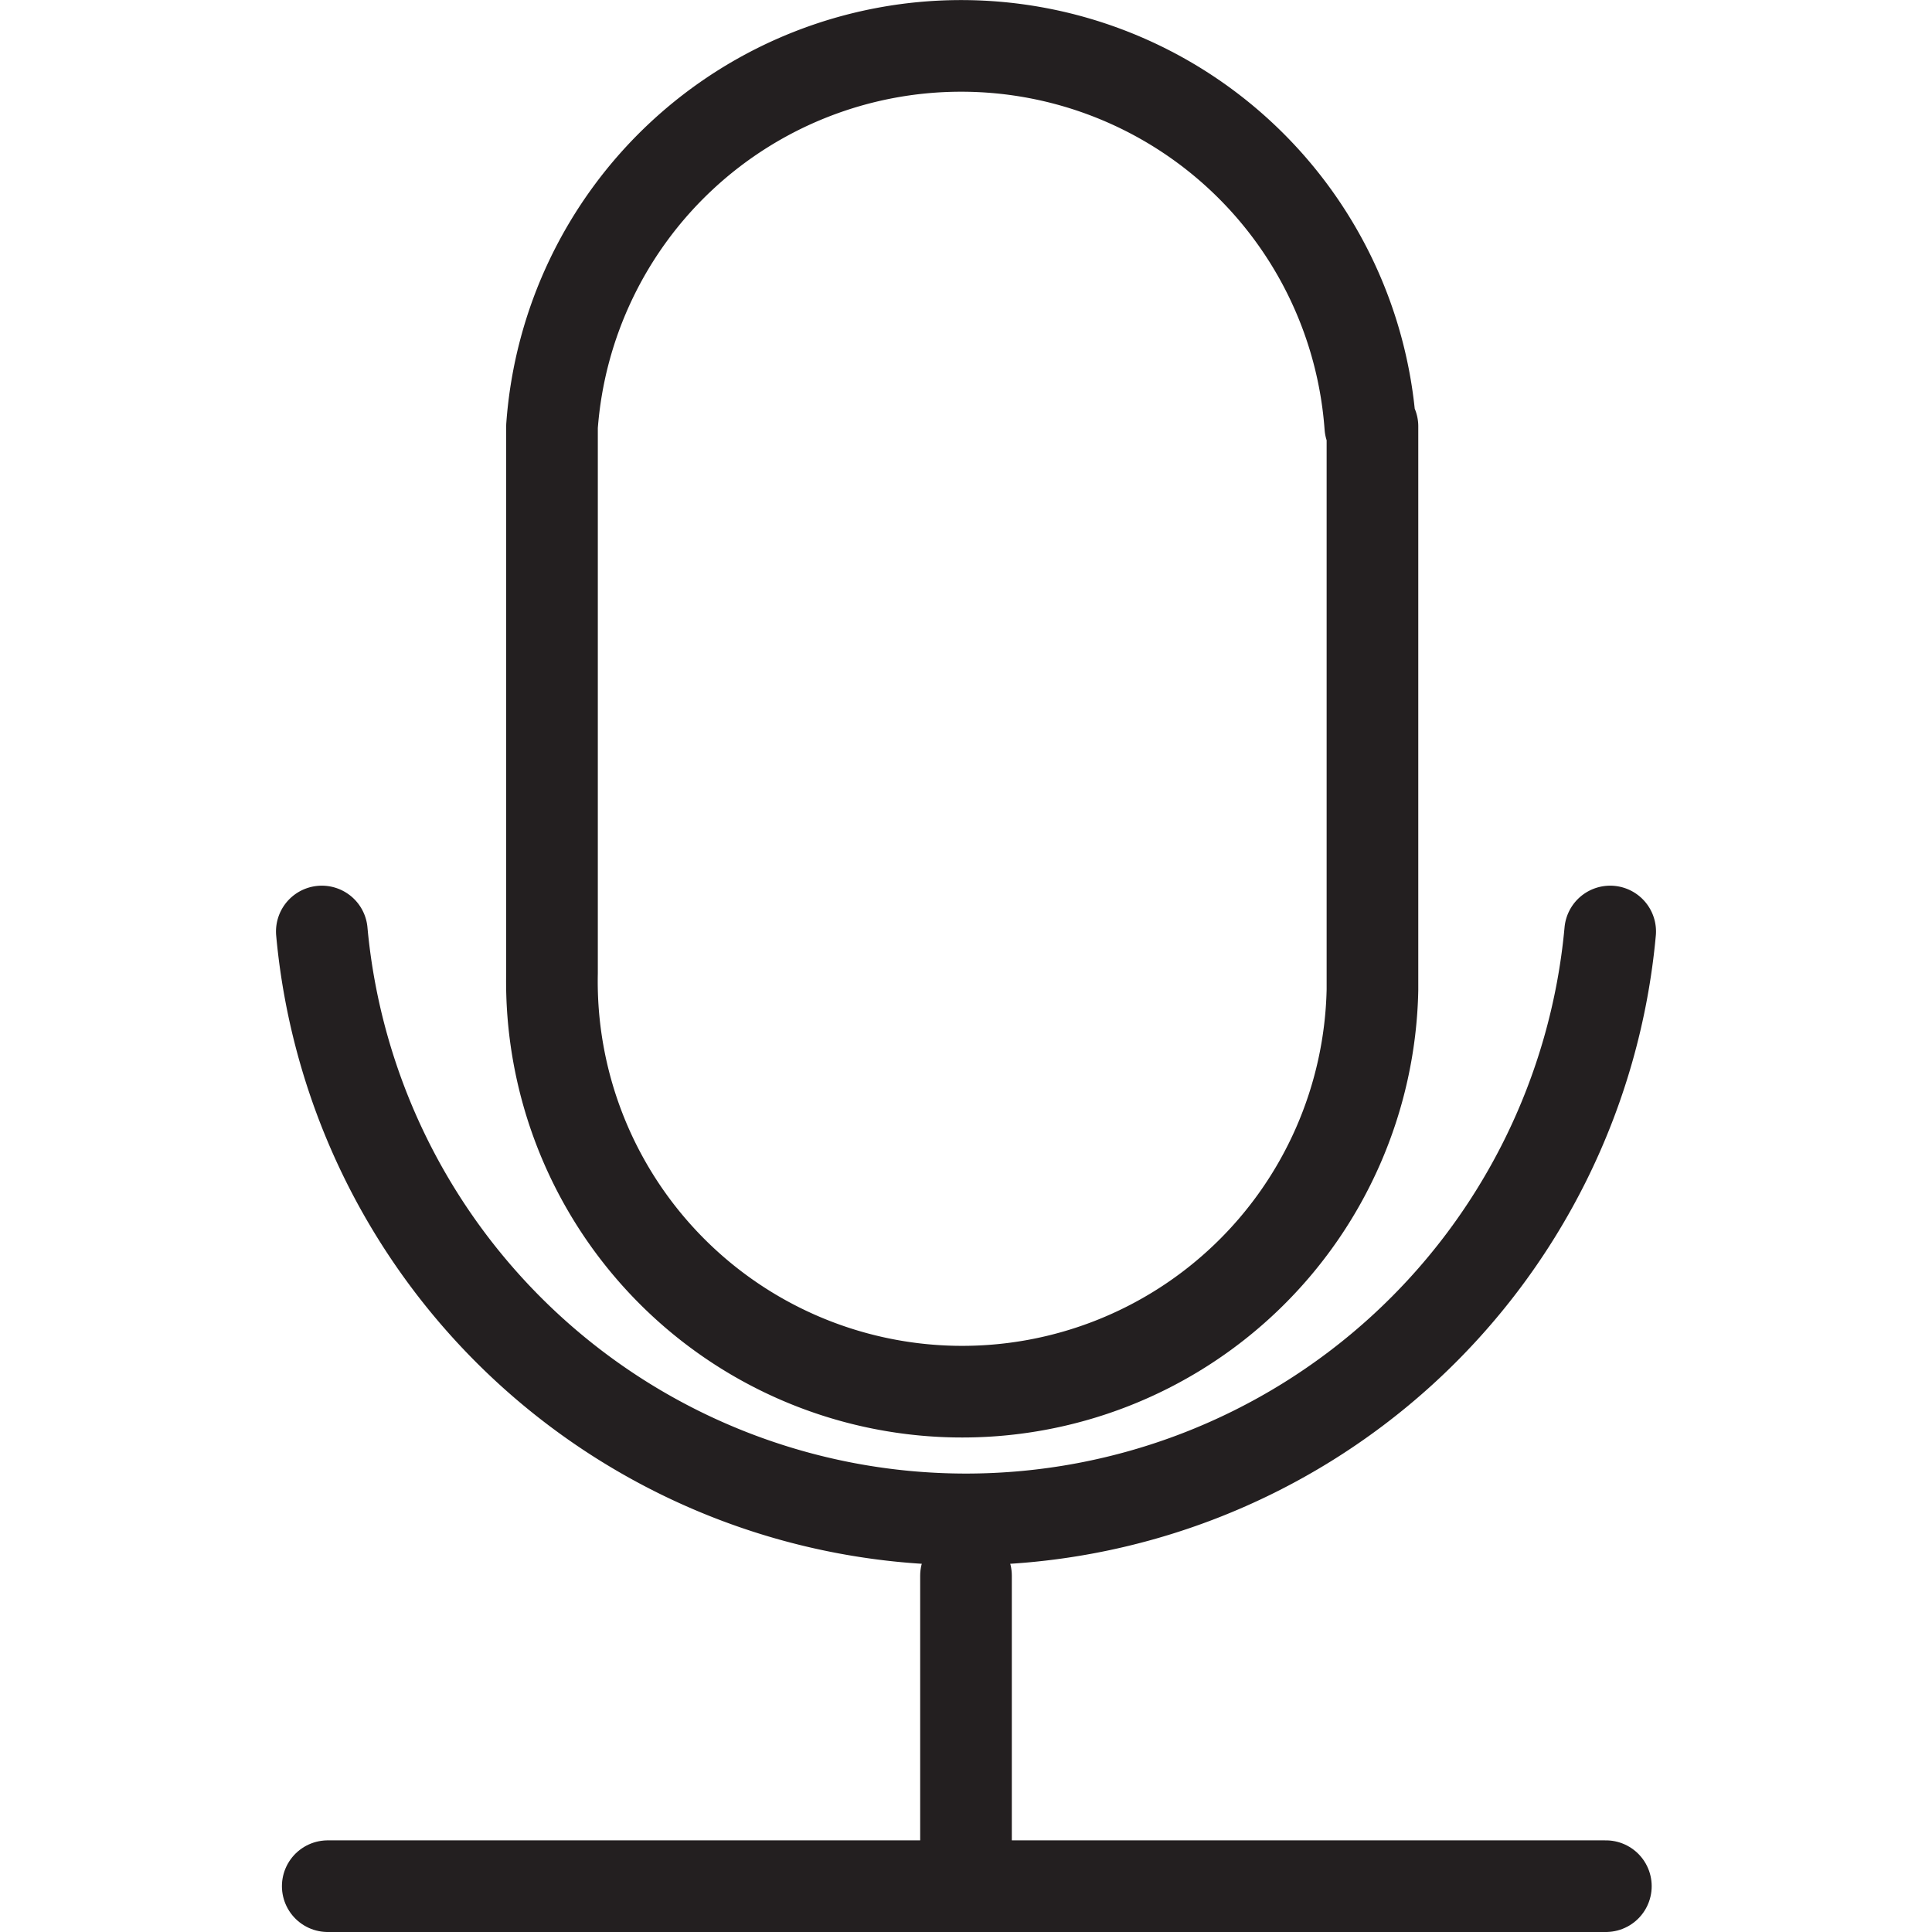 <svg xmlns="http://www.w3.org/2000/svg" width="40" height="40" viewBox="0 0 25.6 35.84"><path d="M27.28,10.28a7.61,7.61,0,0,0-15.18,0h0V20.42a7.61,7.61,0,0,0,15.22.31h0V10.28Z" transform="translate(-6.98 -2.37)" fill="none" stroke="#231f20" stroke-linecap="round" stroke-linejoin="round" stroke-width="1.7"/><path d="M7.83,19.65a12,12,0,0,0,23.9,0" transform="translate(-6.98 -2.37)" fill="none" stroke="#231f20" stroke-linecap="round" stroke-linejoin="round" stroke-width="1.7"/><line x1="12.8" y1="29.23" x2="12.8" y2="34.99" fill="none" stroke="#231f20" stroke-linecap="round" stroke-linejoin="round" stroke-width="1.7"/><line x1="0.96" y1="34.99" x2="24.67" y2="34.99" fill="none" stroke="#231f20" stroke-linecap="round" stroke-linejoin="round" stroke-width="1.7"/></svg>